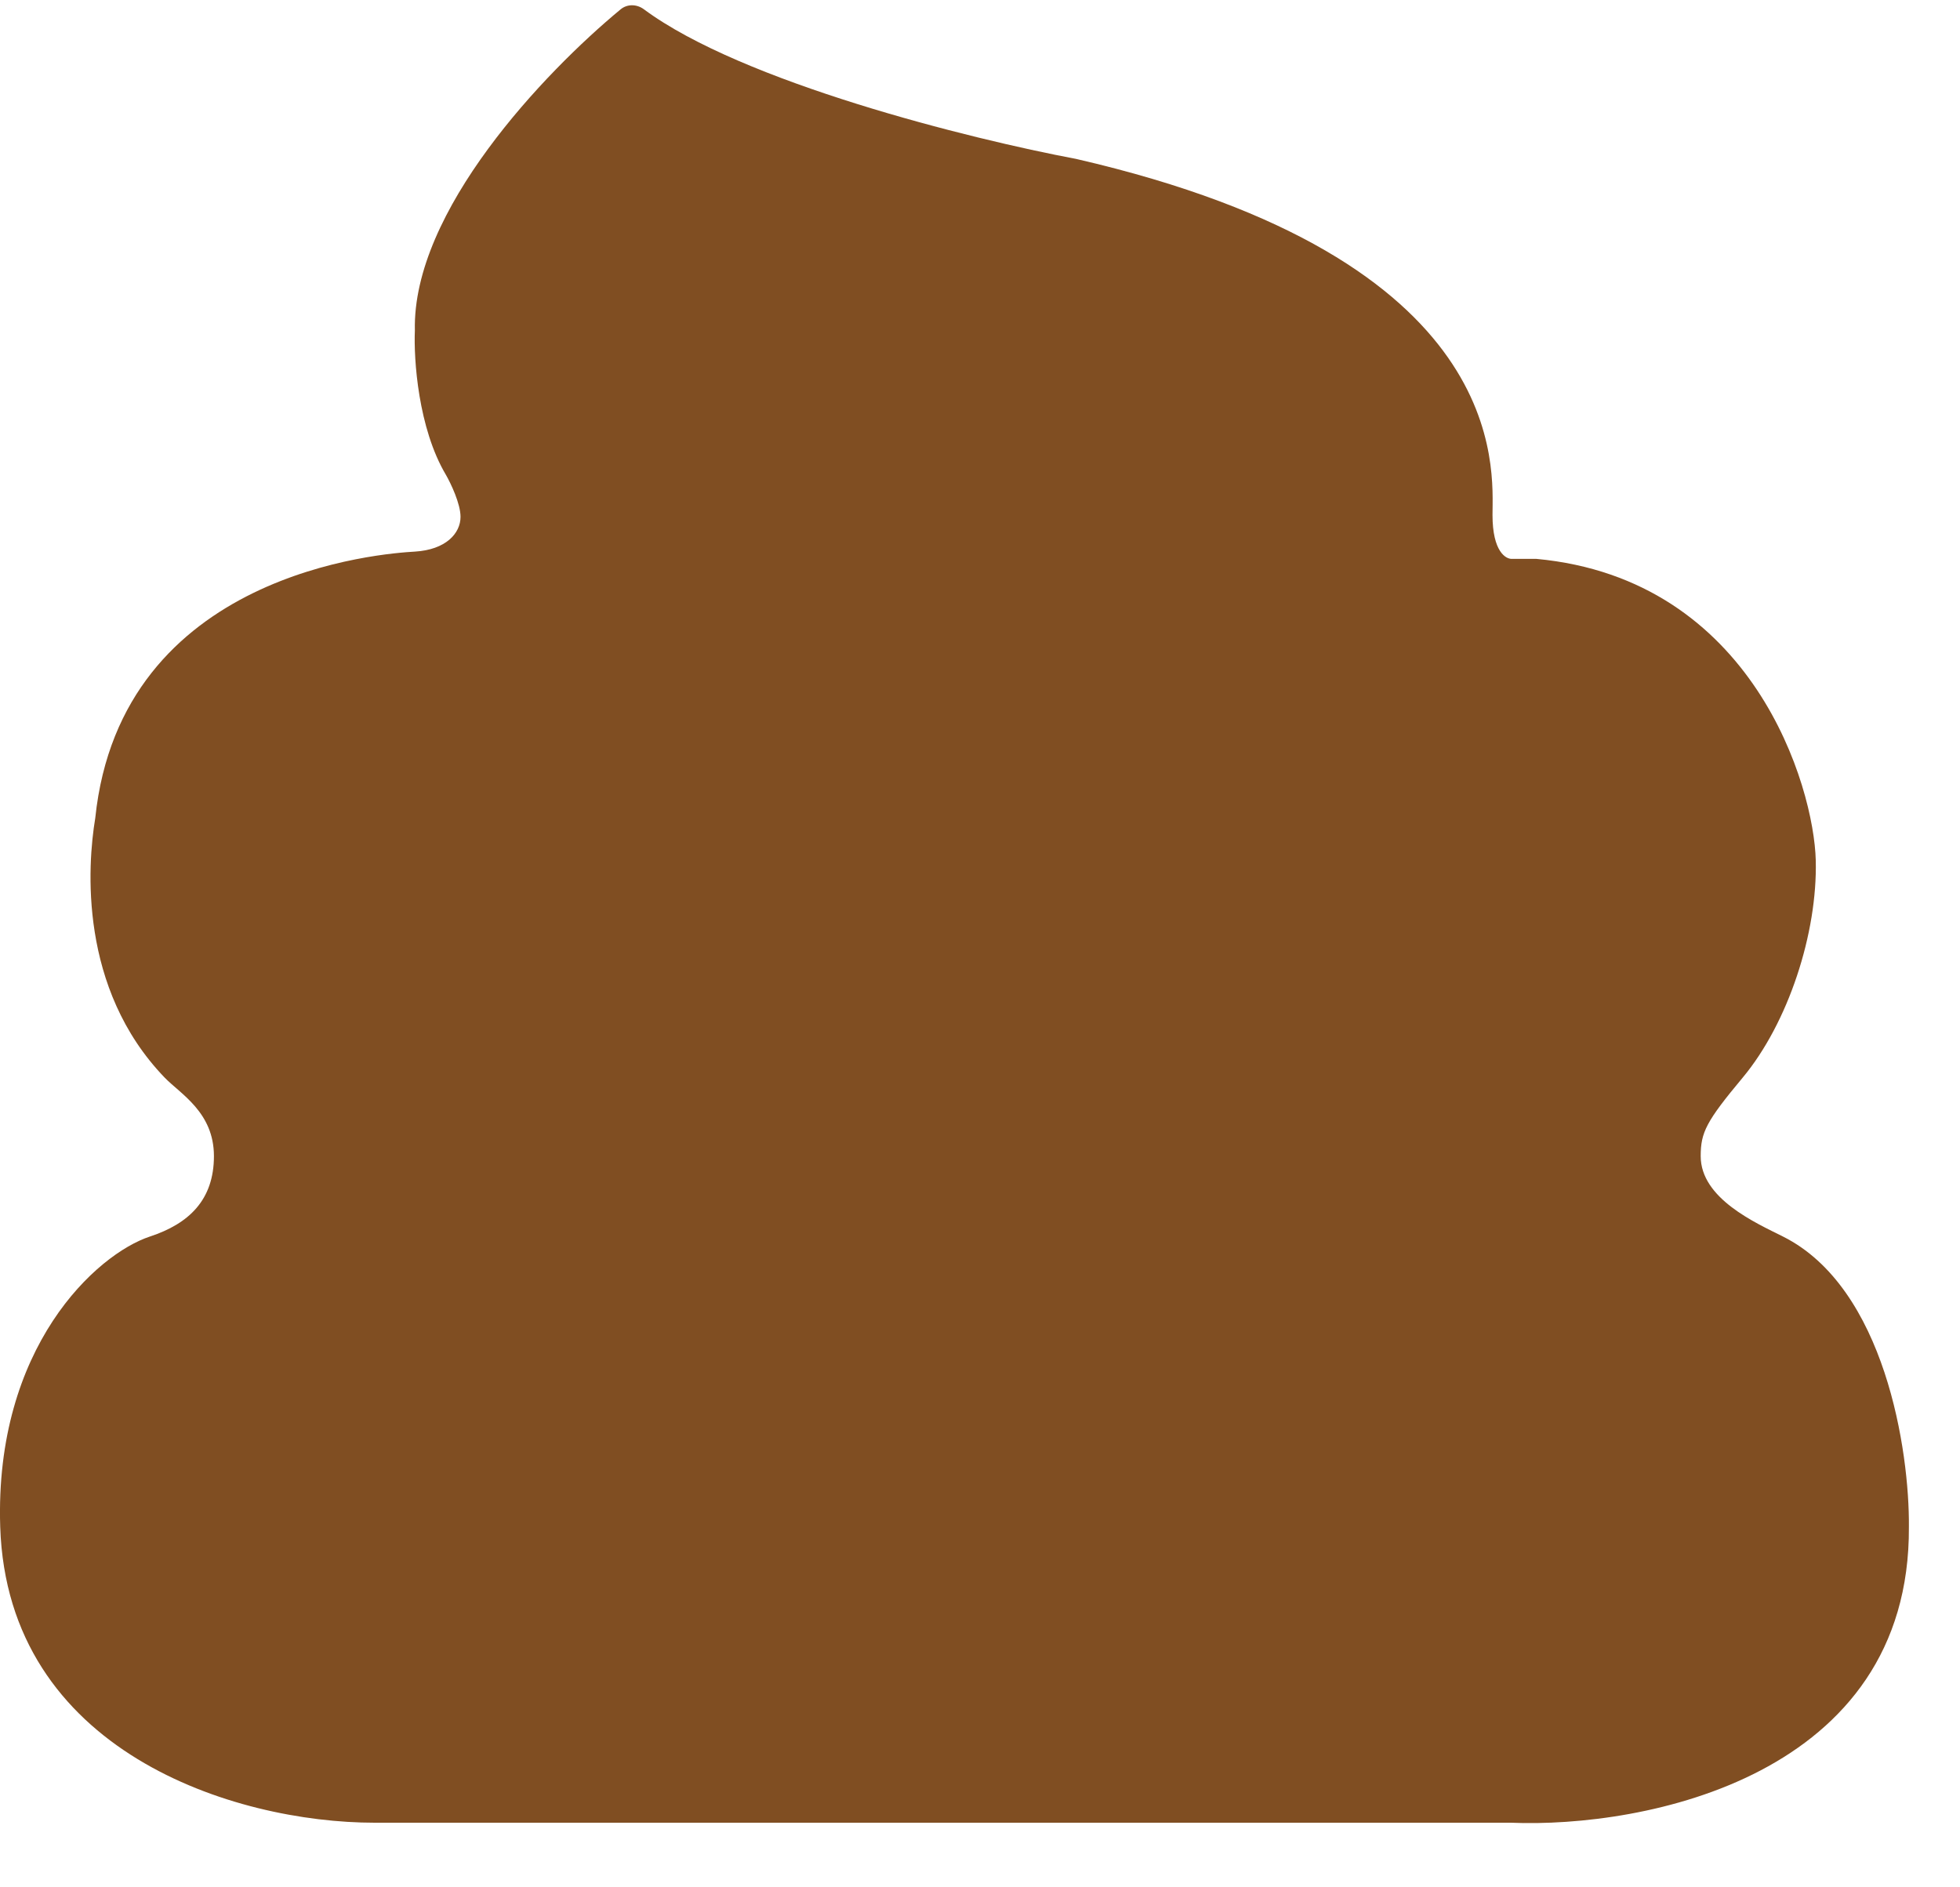 <?xml version="1.0" encoding="utf-8"?>
<svg xmlns="http://www.w3.org/2000/svg" fill="none" height="100%" overflow="visible" preserveAspectRatio="none" style="display: block;" viewBox="0 0 27 26" width="100%">
<path d="M20.811 25.11H12.71H5.161C3.224 25.11 0.104 24.129 0.003 21.034C-0.077 18.559 1.328 17.277 2.067 17.034C2.601 16.858 2.947 16.531 2.947 15.927C2.947 15.323 2.486 15.071 2.268 14.845C1.085 13.617 1.203 11.926 1.312 11.272C1.664 7.875 5.287 7.624 5.715 7.599C6.143 7.573 6.344 7.347 6.344 7.12C6.344 6.939 6.21 6.659 6.143 6.542C5.76 5.898 5.698 4.948 5.715 4.554C5.677 2.91 7.497 0.999 8.549 0.129C8.642 0.052 8.773 0.056 8.87 0.128C10.224 1.133 13.366 1.915 14.823 2.189C20.836 3.573 20.56 6.466 20.56 7.095C20.56 7.599 20.744 7.708 20.836 7.699H21.163C24.158 7.976 24.988 10.844 25.013 11.851C25.038 12.857 24.633 14.093 24.007 14.845C23.503 15.449 23.428 15.6 23.428 15.927C23.428 16.511 24.183 16.845 24.56 17.034C25.969 17.738 26.305 19.994 26.296 21.034C26.316 24.476 22.648 25.186 20.811 25.11Z" fill="#804E22" id="Vector 56"/>
</svg>